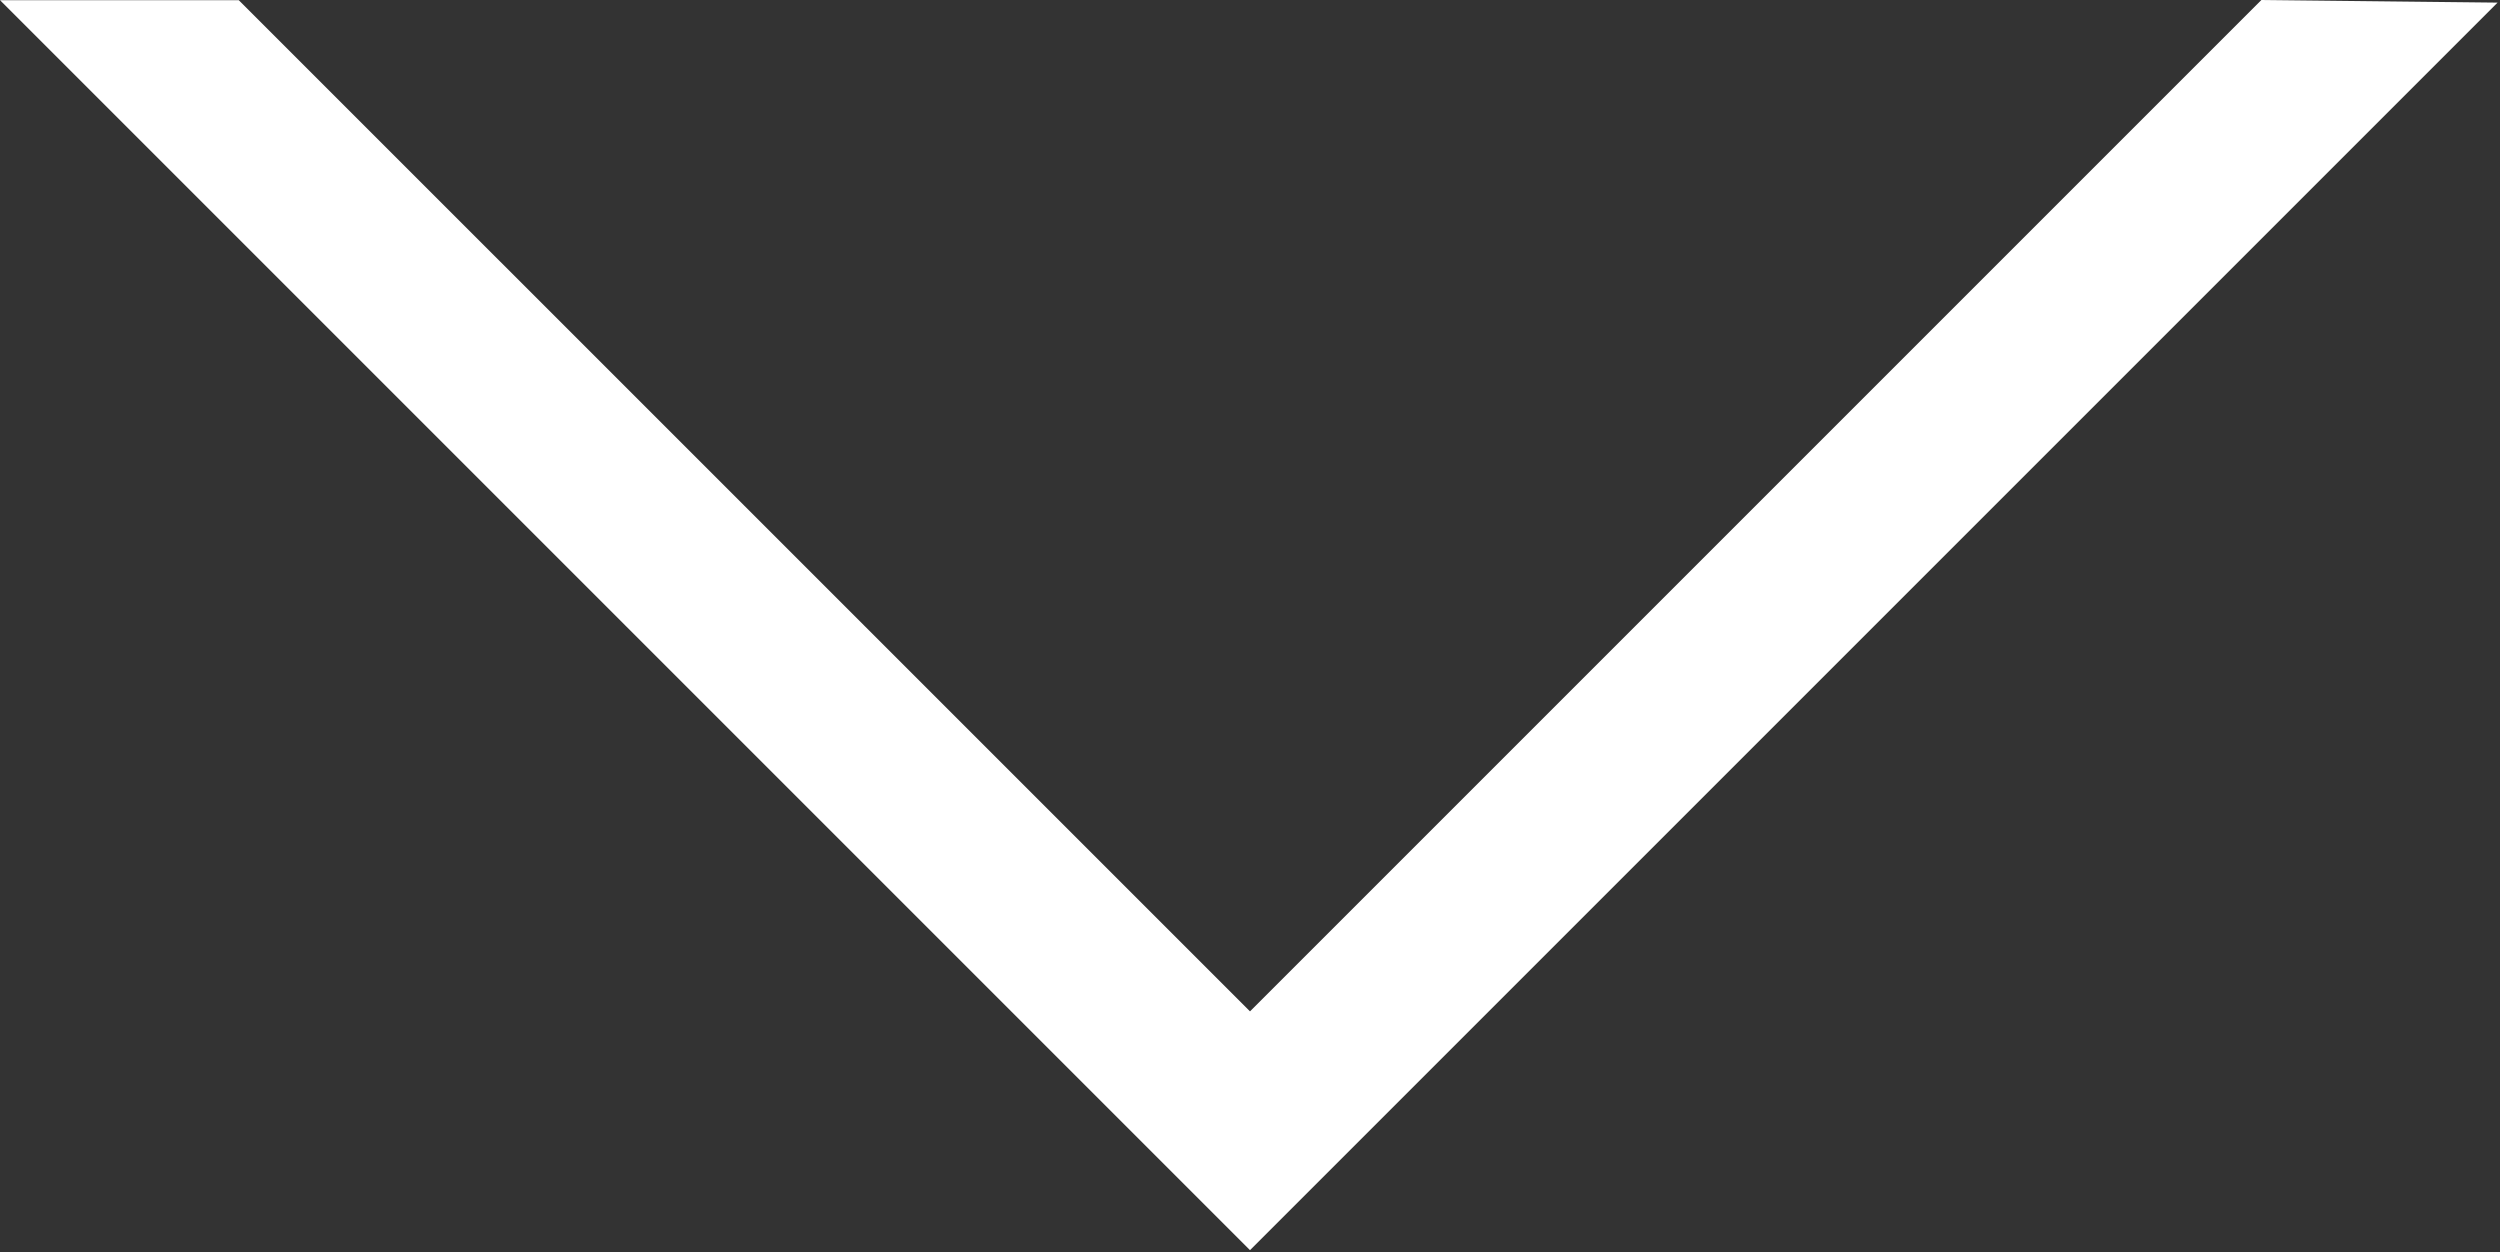 <?xml version="1.0" encoding="UTF-8"?> <svg xmlns="http://www.w3.org/2000/svg" width="513" height="257" viewBox="0 0 513 257" fill="none"><rect x="0" y="0" width="513" height="257" fill="#333333" stroke="none"/> <path fill-rule="evenodd" clip-rule="evenodd" d="M128.249 128.286L256.498 256.535L384.501 128.536L512.504 0.537L488.272 0.269L464.039 0L360.269 103.767L256.499 207.533L152.747 103.785L48.995 0.037H24.498H0L128.249 128.286Z" fill="white"></path> </svg> 